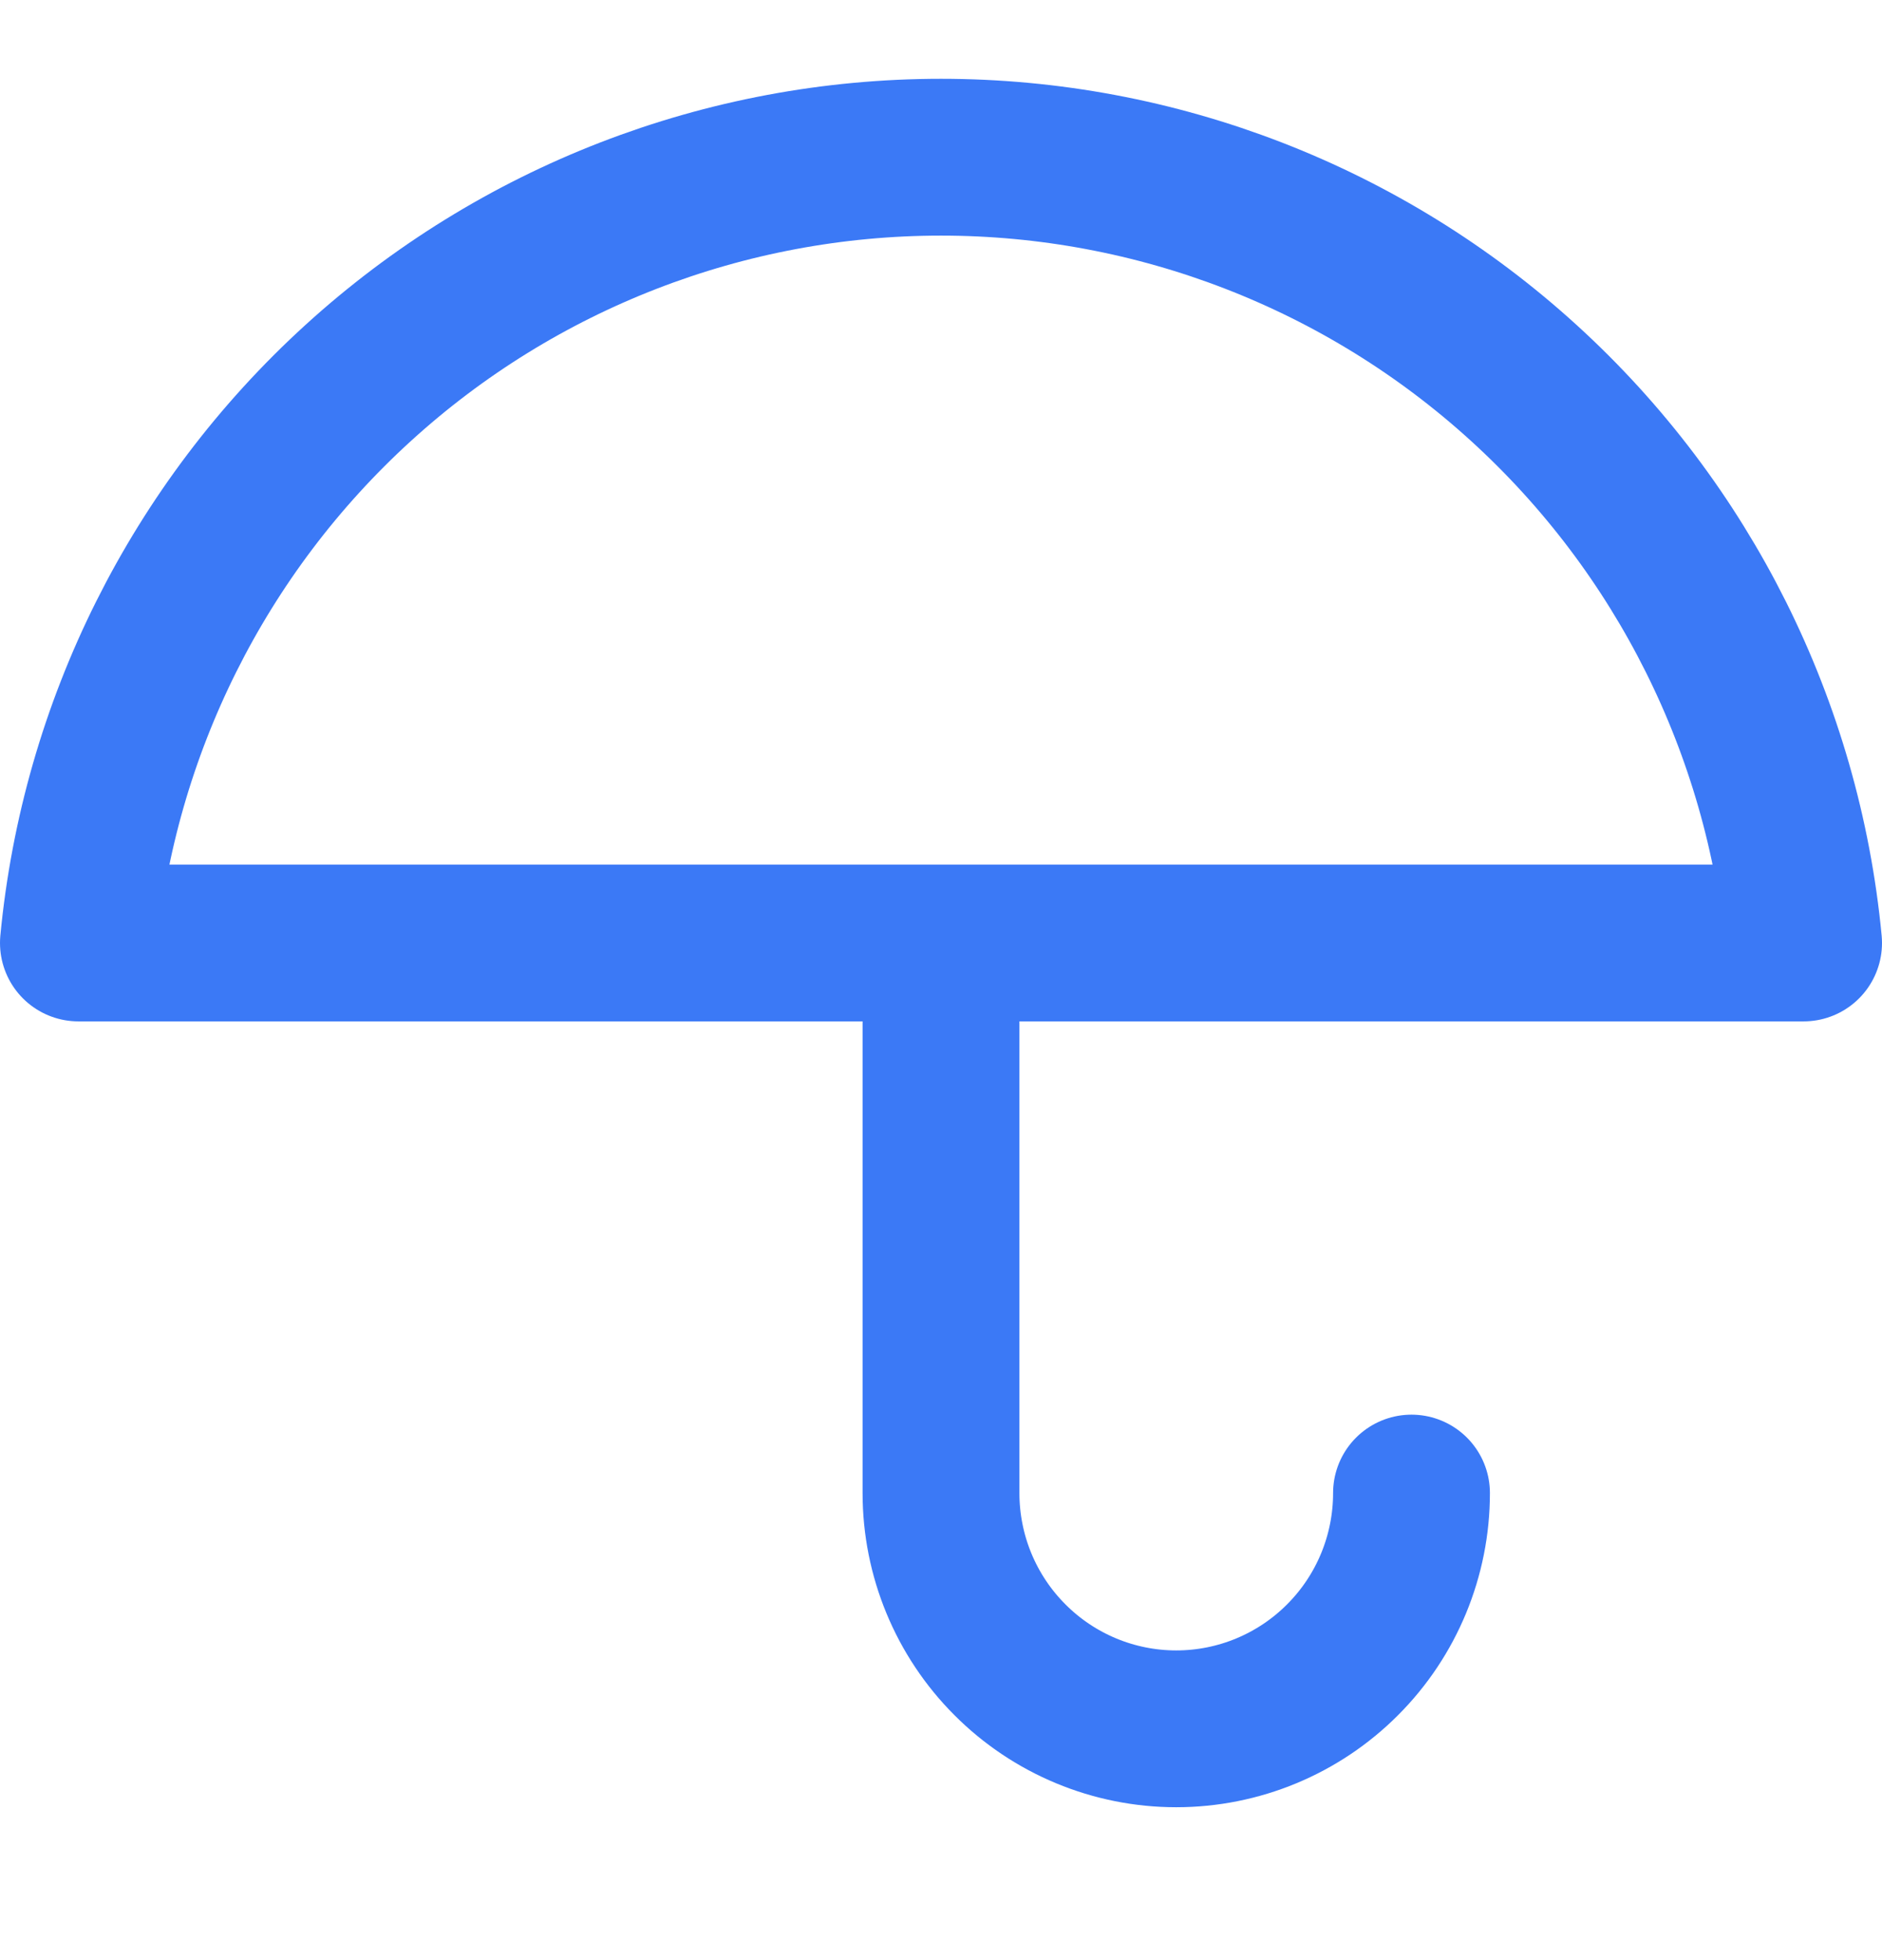 <svg width="24" height="25" viewBox="0 0 24 25" fill="none" xmlns="http://www.w3.org/2000/svg">
<g id="umbrella">
<path id="Icon" d="M18 19.043C18 19.841 17.684 20.606 17.121 21.169C16.559 21.733 15.796 22.05 15 22.05C14.204 22.05 13.441 21.733 12.879 21.169C12.316 20.606 12 19.841 12 19.043V12.027M23 12.027C22.739 9.285 21.467 6.738 19.433 4.885C17.399 3.031 14.749 2.005 12 2.005C9.251 2.005 6.601 3.031 4.567 4.885C2.533 6.738 1.261 9.285 1 12.027H23Z" stroke="#3B79F6" stroke-width="2" stroke-linecap="round" stroke-linejoin="round"/>
</g>
</svg>
